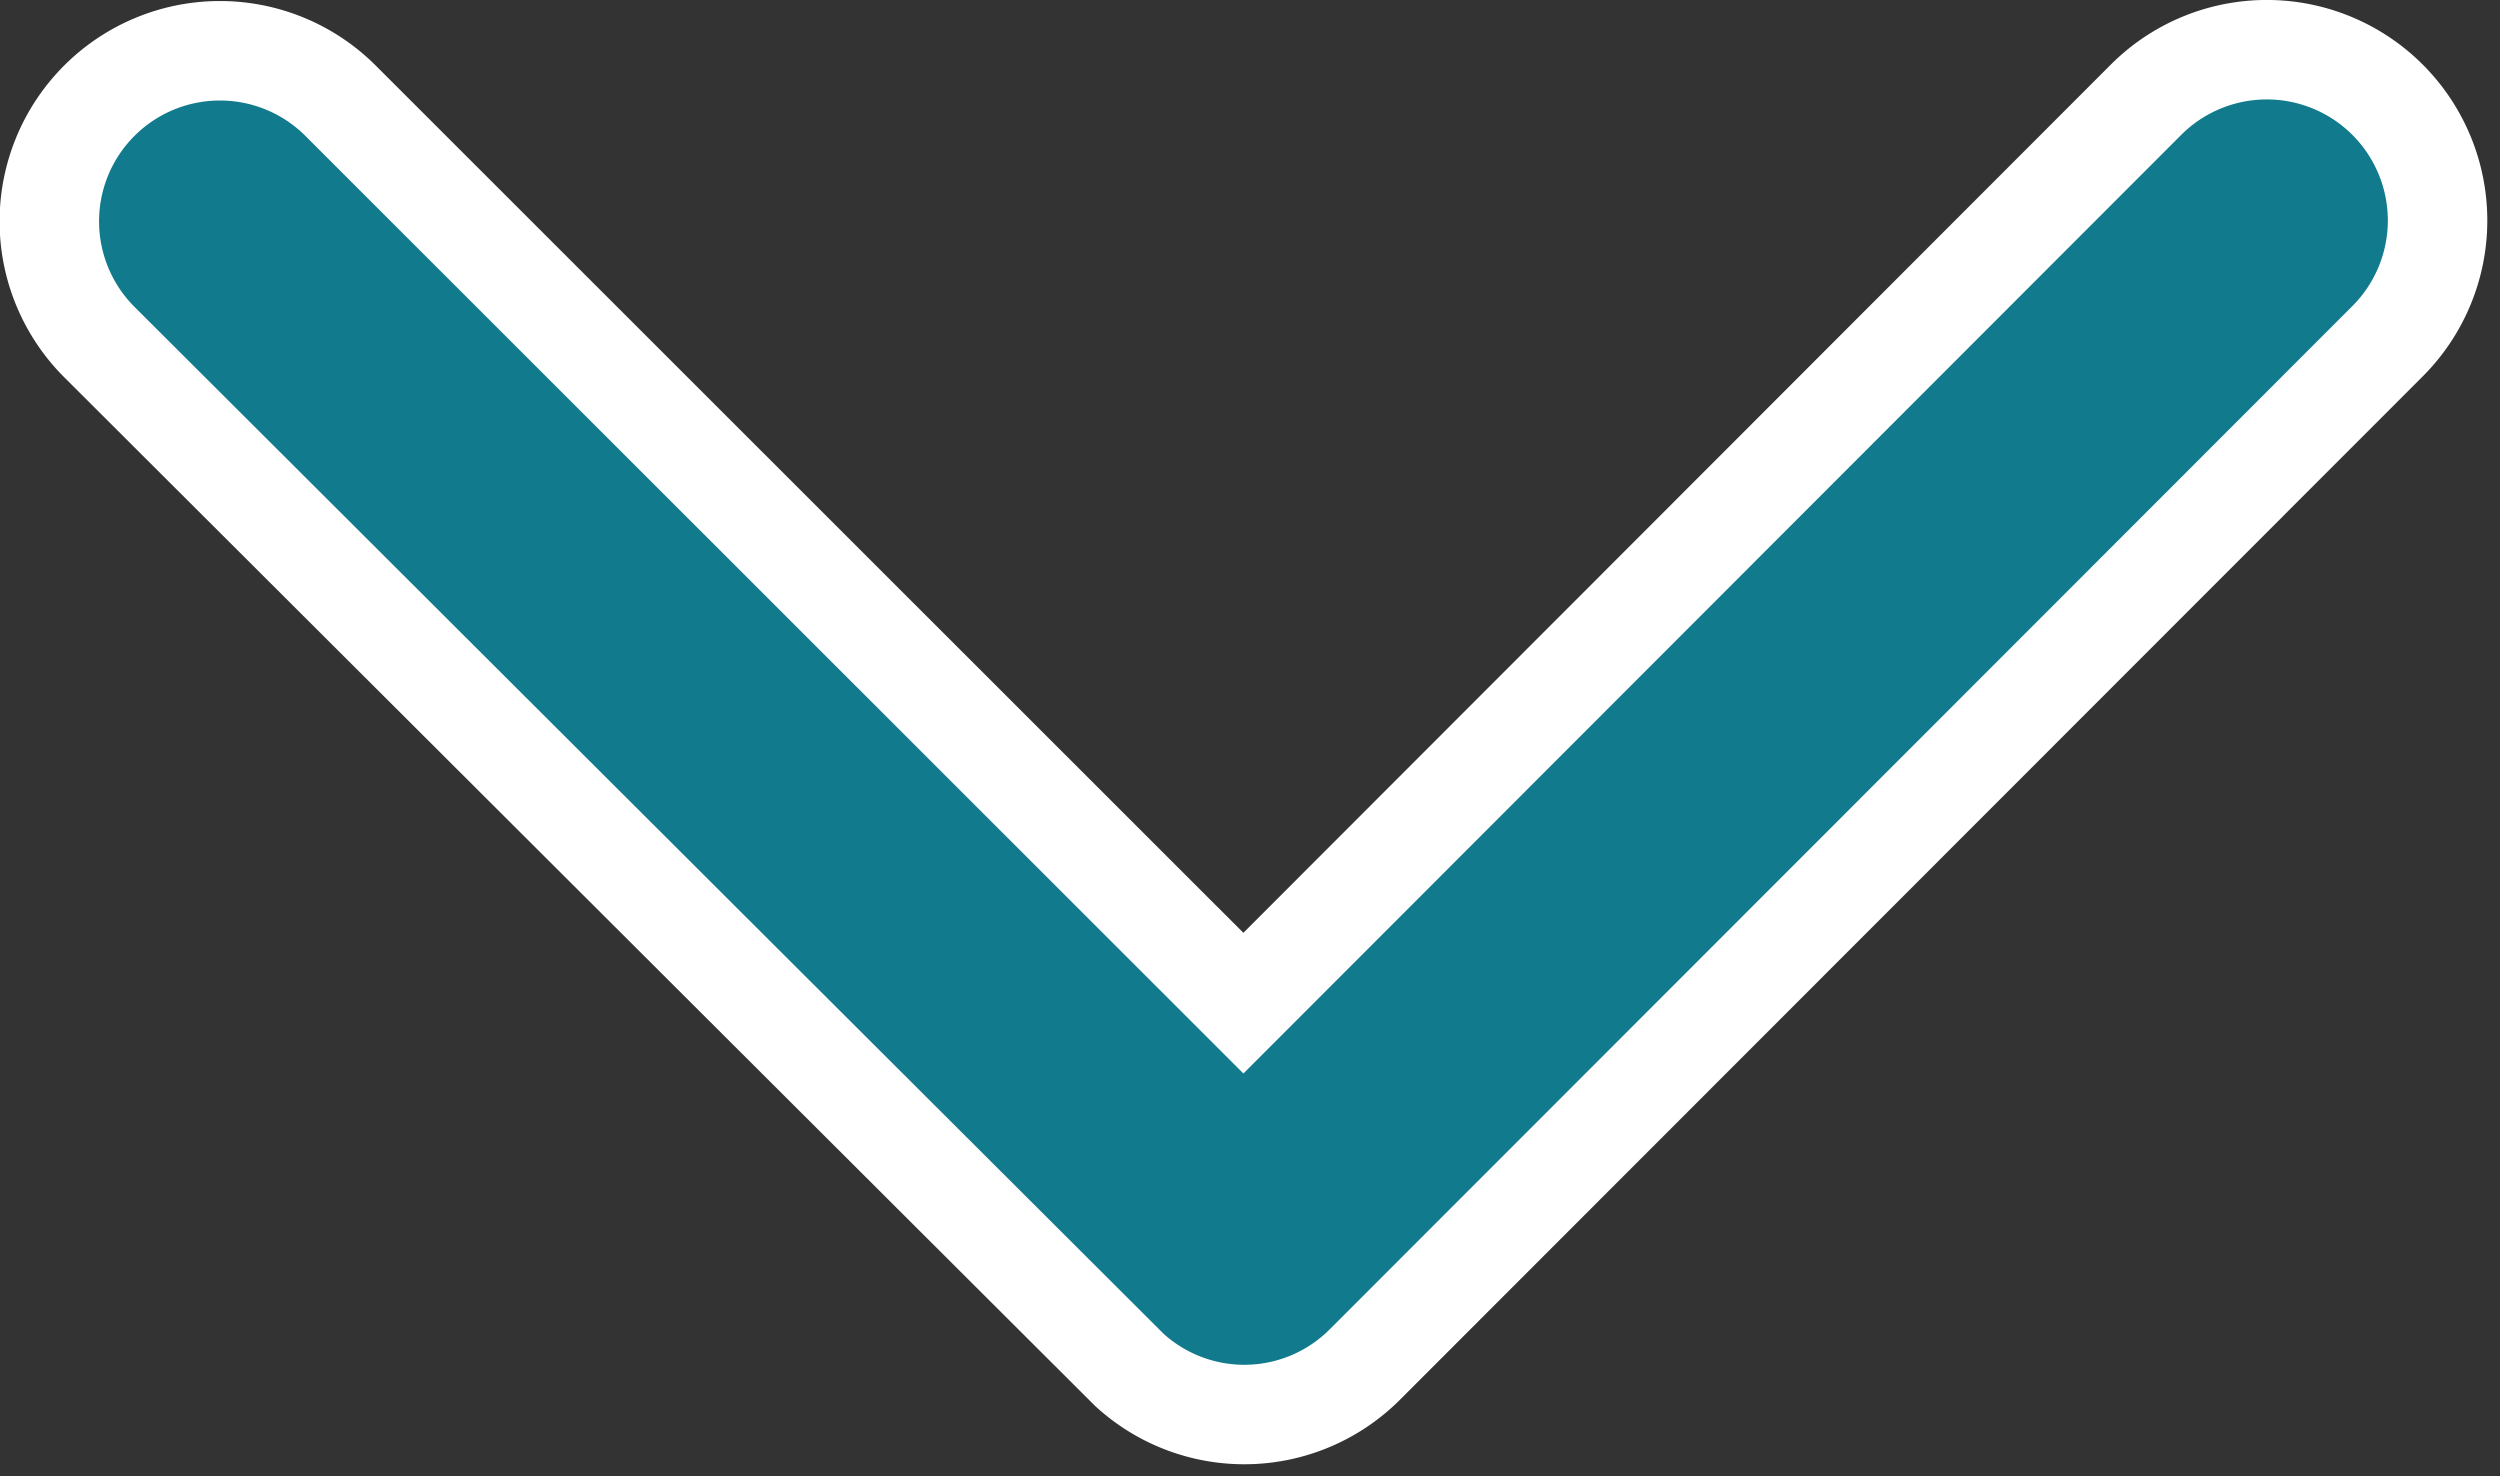 <svg xmlns="http://www.w3.org/2000/svg" width="25.133" height="14.839" viewBox="0 0 25.133 14.839">
  <rect x="0" y="0" width="25.133" height="14.839" fill="#333333" stroke="none"/>
  <path id="Icon_ionic-ios-arrow-back" data-name="Icon ionic-ios-arrow-back" d="M9.585,12,.5,2.923A1.715,1.715,0,0,1,2.933.5L13.221,10.782a1.712,1.712,0,0,1,.05,2.365L2.94,23.5A1.715,1.715,0,0,1,.511,21.078Z" transform="translate(24.5 0.5) rotate(90)" fill="#117a8c" stroke="#fff" stroke-width="1"/>
</svg>
